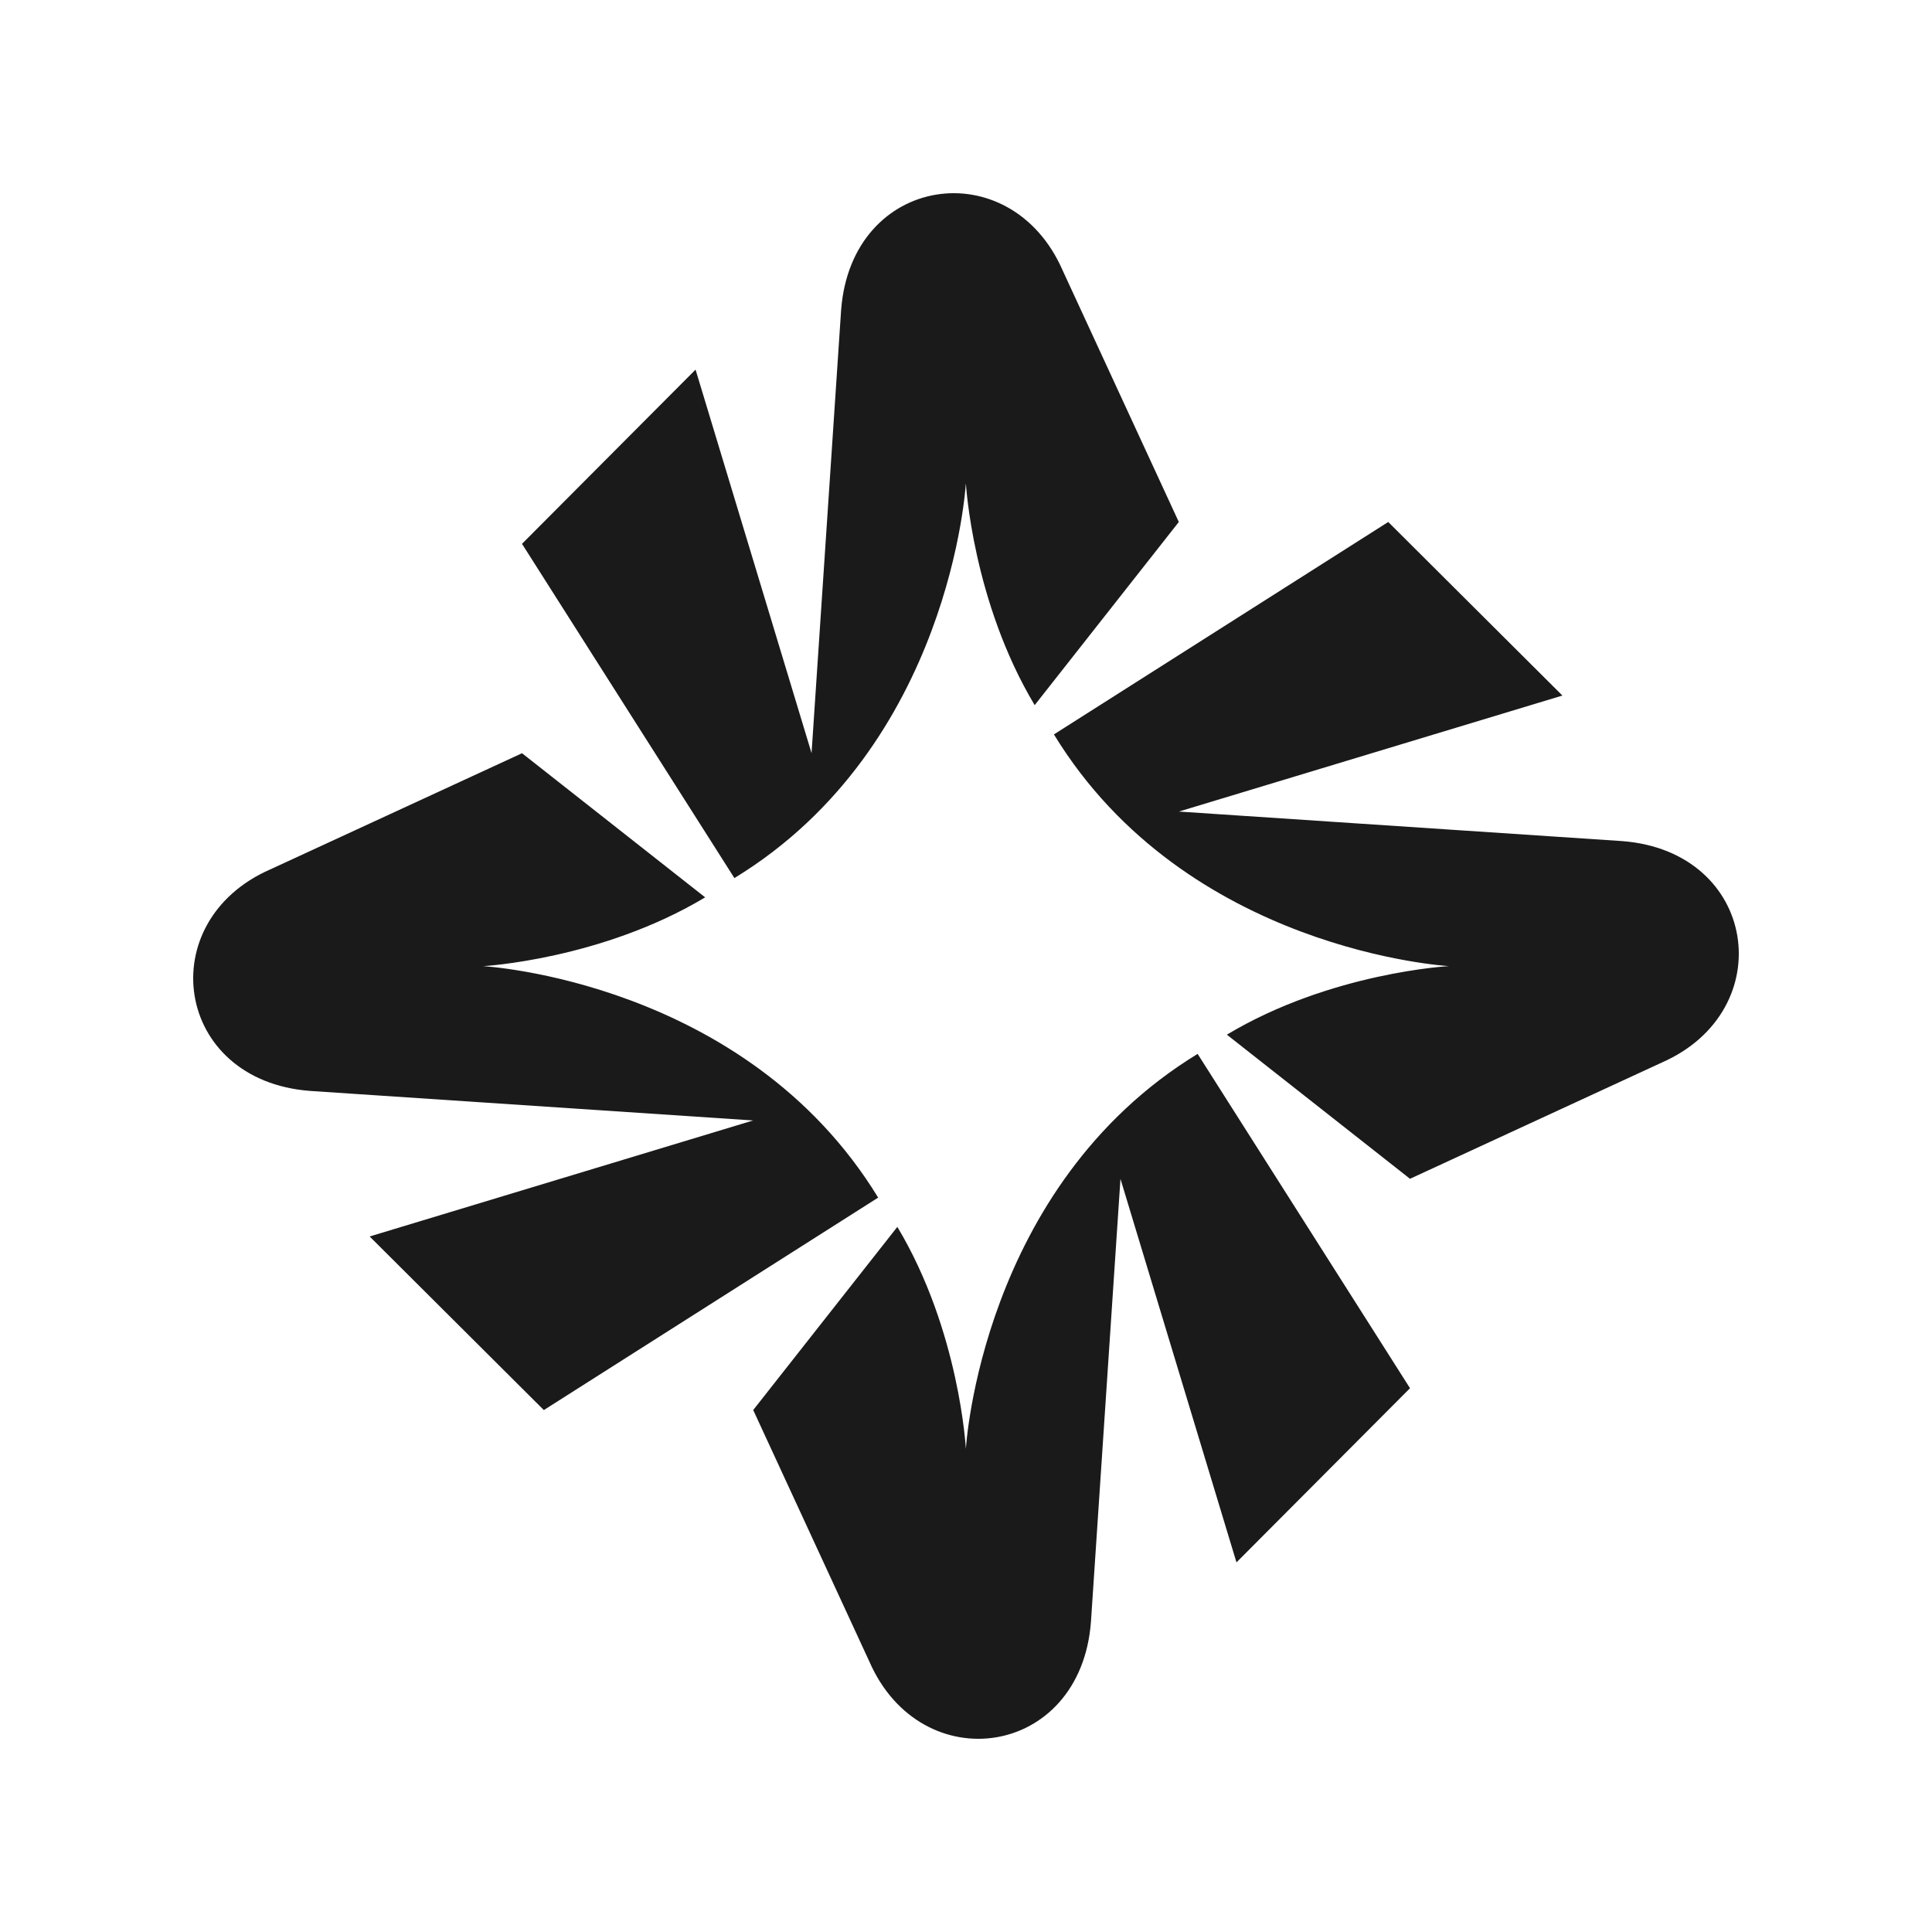 <svg xmlns="http://www.w3.org/2000/svg" width="100" height="100" fill="none"><path fill="#fff" d="M0 0h100v100H0z"/><path fill="#1A1A1A" d="M55 13.99c-2.691-6.147-10.932-4.984-11.464 2.061l-1.53 22.931-6.004-19.851-8.983 9.018 10.994 17.3c11.232-6.855 11.98-20.448 11.98-20.448s.339 6.119 3.562 11.497l7.46-9.48L55 13.99ZM80.869 36.002l-19.85 6.004 22.93 1.528c7.045.532 8.208 8.775 2.06 11.466l-13.027 6.014-9.48-7.46C68.883 50.33 75 50.006 75 50.006s-13.593-.761-20.449-11.993l17.304-10.995L80.869 36ZM64 80.869l-6.005-19.851-1.528 22.931c-.533 7.045-8.774 8.208-11.466 2.06l-6.015-13.026 7.46-9.48c3.224 5.377 3.547 11.494 3.547 11.494s.763-13.59 11.996-20.448l10.993 17.304-8.983 9.016ZM19.133 64l19.85-6.006-22.931-1.528C9.006 55.934 7.842 47.69 13.99 45l13.03-6.013 9.479 7.46c-5.379 3.225-11.496 3.561-11.496 3.561s13.592.749 20.45 11.98L28.149 72.985 19.133 64Z"/></svg>